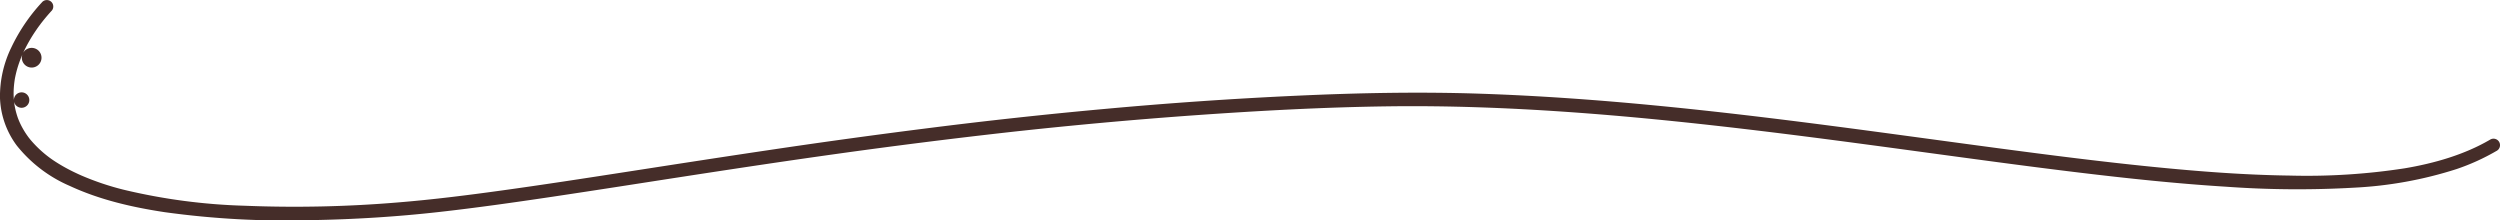 <svg xmlns="http://www.w3.org/2000/svg" width="568.034" height="50.063" viewBox="0 0 568.034 50.063">
  <defs>
    <style>
      .cls-1 {
        fill: #452d29;
        fill-rule: evenodd;
      }
    </style>
  </defs>
  <path id="deco_main04.svg" class="cls-1" d="M952.93,699.567a40.655,40.655,0,0,0-6.952,10.246A25.42,25.42,0,0,0,943.4,721.17a19.238,19.238,0,0,0,3.819,10.935,31.154,31.154,0,0,0,12.041,9.171c6.78,3.151,14.216,4.855,21.584,5.966a200.387,200.387,0,0,0,33.129,1.808c9.74-.163,19.47-0.76,29.15-1.846,8.58-.961,17.12-2.179,25.66-3.45,10.11-1.506,20.21-3.1,30.31-4.658,11.58-1.786,23.16-3.529,34.76-5.148q19.245-2.685,38.56-4.856,21.015-2.329,42.11-3.847c14.8-1.048,29.64-1.864,44.47-2.056,13.43-.173,26.87.328,40.27,1.257,13.46,0.934,26.9,2.292,40.3,3.869,13.13,1.543,26.23,3.3,39.32,5.078,12.28,1.665,24.55,3.354,36.85,4.838,11.11,1.34,22.24,2.525,33.4,3.219a225.555,225.555,0,0,0,29.09.226,90.7,90.7,0,0,0,23.32-4.22,49.611,49.611,0,0,0,9.06-4.109,1.475,1.475,0,1,0-1.42-2.58c-5.8,3.4-12.66,5.375-19.46,6.516a145.771,145.771,0,0,1-26.09,1.639c-10.41-.142-20.81-0.951-31.17-1.99-11.72-1.177-23.41-2.672-35.09-4.228-12.62-1.68-25.24-3.441-37.87-5.084-13.16-1.712-26.33-3.3-39.54-4.58-13.35-1.291-26.74-2.266-40.14-2.717-13.94-.47-27.86-0.185-41.79.454q-21.765,1-43.48,2.992-20.115,1.825-40.16,4.367-18.27,2.3-36.49,5.027c-10.83,1.605-21.65,3.292-32.47,4.967-9.39,1.455-18.79,2.906-28.21,4.205-7.75,1.072-15.53,2.051-23.34,2.686a282.079,282.079,0,0,1-34.851.757,134.013,134.013,0,0,1-27.545-3.644,61.78,61.78,0,0,1-9.494-3.187c-1.326-.578-2.627-1.212-3.89-1.915q-0.859-.48-1.693-1-0.4-.252-0.794-0.515c-0.111-.073-0.22-0.148-0.33-0.224q-0.108-.073-0.216-0.15c0.116,0.082.119,0.086,0,0a25.6,25.6,0,0,1-4.924-4.579,0.7,0.7,0,0,0-.147-0.183,1.366,1.366,0,0,0-.138-0.186c-0.144-.2-0.288-0.4-0.427-0.6q-0.42-.616-0.79-1.264-0.348-.607-0.647-1.241c-0.1-.209-0.192-0.417-0.282-0.629-0.06-.142-0.314-0.808-0.169-0.407a17.889,17.889,0,0,1-.729-2.568q-0.135-.67-0.218-1.35a1.753,1.753,0,1,0-.038-0.311c-0.018-.235-0.034-0.47-0.044-0.705a19.281,19.281,0,0,1,.071-2.687c0.042-.444.1-0.884,0.168-1.325,0.039-.266-0.062.323,0-0.03,0.021-.109.04-0.219,0.062-0.33,0.046-.236.1-0.473,0.149-0.707a25.158,25.158,0,0,1,.769-2.685q0.23-.657.49-1.307c0.087-.217.179-0.432,0.271-0.649a2.235,2.235,0,1,0,.162-0.355,35.537,35.537,0,0,1,2.931-5.123q0.4-.591.828-1.166l0.222-.3c0.207-.282.008-0.013,0.023-0.032,0.141-.183.283-0.366,0.427-0.547q0.933-1.176,1.944-2.288a1.463,1.463,0,1,0-2.107-2.021h0Z" transform="translate(-943.406 -699.031)"/>
</svg>
